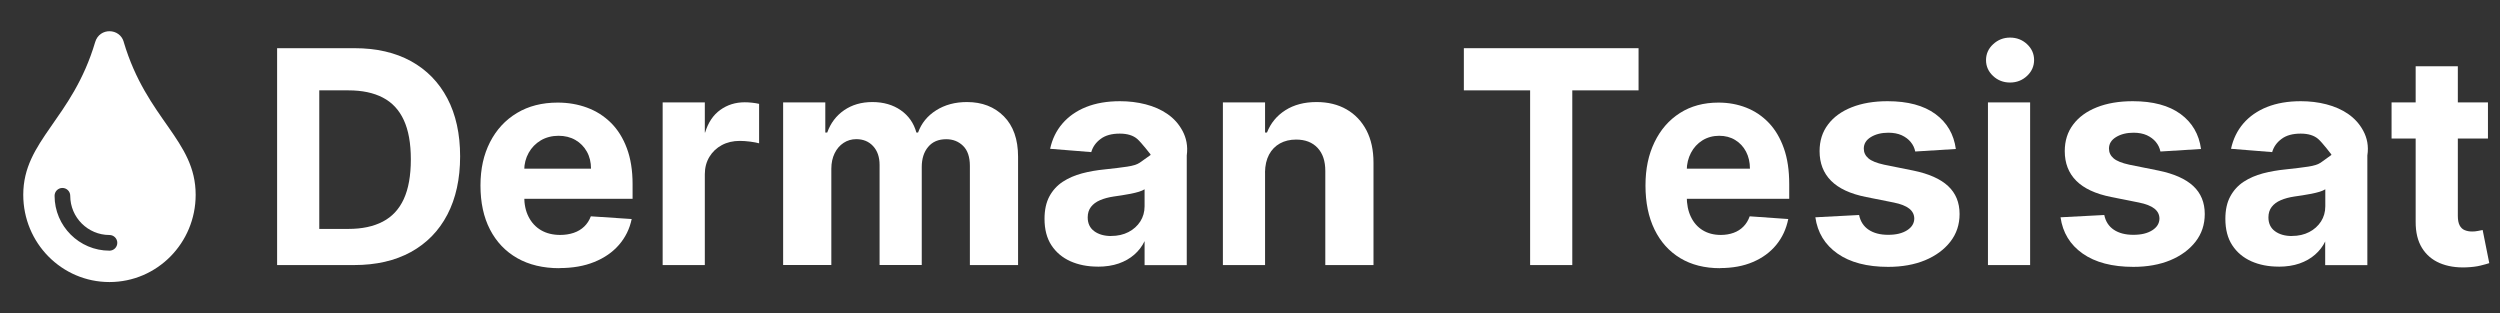 <?xml version="1.0" encoding="UTF-8"?>
<svg id="katman_1" xmlns="http://www.w3.org/2000/svg" version="1.1" viewBox="0 0 415 52">
  <rect x="0" y="0" width="415" height="52" fill="#333333" stroke="none"/>
  <!-- Generator: Adobe Illustrator 29.8.1, SVG Export Plug-In . SVG Version: 2.1.1 Build 2)  -->
  <defs>
    <style>
      .st0 {
        fill: #fff;
      }
    </style>
  </defs>
  <path class="st0" d="M20.55,6.98c-.65-2.34-4.02-2.45-4.75,0-3.8,12.83-11.94,16.32-11.94,25.36,0,8.01,6.4,14.48,14.31,14.48s14.31-6.48,14.31-14.48c0-9.09-8.11-12.47-11.94-25.36ZM18.17,41.61c-5.02,0-9.11-4.09-9.11-9.11,0-.72.58-1.3,1.3-1.3s1.3.58,1.3,1.3c0,3.59,2.92,6.51,6.51,6.51.72,0,1.3.58,1.3,1.3s-.58,1.3-1.3,1.3Z"/>
  <g>
    <path class="st0" d="M58.76,44h-12.76V8h12.87c3.62,0,6.74.72,9.35,2.15,2.61,1.44,4.63,3.5,6.04,6.18,1.41,2.68,2.12,5.89,2.12,9.63s-.71,6.97-2.12,9.67c-1.41,2.7-3.43,4.76-6.06,6.21-2.63,1.44-5.77,2.16-9.43,2.16ZM53,38h4.84c2.25,0,4.15-.4,5.7-1.21,1.54-.8,2.71-2.05,3.49-3.75.78-1.7,1.17-3.89,1.17-6.58s-.39-4.84-1.17-6.53c-.78-1.69-1.94-2.93-3.48-3.73-1.54-.8-3.43-1.2-5.69-1.2h-4.86v23Z"/>
    <path class="st0" d="M92.87,44.52c-2.72,0-5.06-.56-7.01-1.67-1.96-1.12-3.46-2.7-4.52-4.75-1.06-2.05-1.58-4.48-1.58-7.29s.53-5.14,1.58-7.21c1.06-2.07,2.54-3.68,4.47-4.84s4.18-1.73,6.77-1.73c1.74,0,3.37.28,4.88.84s2.83,1.4,3.96,2.52,2.01,2.53,2.64,4.22.95,3.67.95,5.94v2.45h-22v-5h15.1c0-1.06-.23-2.01-.69-2.83-.46-.82-1.09-1.46-1.9-1.93-.81-.47-1.75-.7-2.81-.7s-2.1.26-2.95.77c-.85.51-1.52,1.2-2,2.06s-.73,1.82-.74,2.87v4.35c0,1.32.24,2.46.73,3.41.49.96,1.18,1.7,2.07,2.22.89.52,1.96.78,3.18.78.81,0,1.56-.12,2.24-.35.68-.23,1.26-.58,1.74-1.04.48-.46.85-1.03,1.1-1.7l6.78.45c-.34,1.64-1.05,3.07-2.11,4.29-1.06,1.22-2.43,2.17-4.1,2.84-1.67.68-3.59,1.01-5.77,1.01Z"/>
    <path class="st0" d="M110,44v-27h7v5h.05c.5-1.65,1.33-2.9,2.51-3.75s2.53-1.27,4.06-1.27c.38,0,.79.02,1.23.07.44.05.82.11,1.16.19v6.55c-.36-.1-.85-.2-1.48-.28-.63-.08-1.2-.12-1.73-.12-1.11,0-2.11.23-2.98.7-.87.47-1.56,1.12-2.06,1.95s-.76,1.79-.76,2.88v15.08h-7Z"/>
    <path class="st0" d="M130,44v-27h7v5h.32c.56-1.57,1.5-2.8,2.8-3.7,1.31-.9,2.87-1.36,4.7-1.36s3.42.46,4.71,1.36c1.3.91,2.16,2.14,2.59,3.7h.28c.55-1.53,1.54-2.76,2.99-3.68s3.15-1.38,5.13-1.38c2.51,0,4.55.79,6.12,2.37,1.57,1.58,2.36,3.82,2.36,6.72v17.97h-8v-16.45c0-1.48-.37-2.59-1.12-3.33-.75-.74-1.69-1.11-2.81-1.11-1.28,0-2.28.42-2.99,1.27-.72.85-1.07,1.97-1.07,3.35v16.26h-7v-16.61c0-1.31-.36-2.35-1.07-3.12-.71-.77-1.64-1.16-2.8-1.16-.78,0-1.49.21-2.11.62-.62.41-1.12.98-1.48,1.72s-.55,1.59-.55,2.57v15.98h-8Z"/>
    <path class="st0" d="M182.23,44.26c-1.7,0-3.21-.3-4.54-.89-1.33-.6-2.38-1.48-3.15-2.65-.77-1.17-1.15-2.64-1.15-4.39,0-1.48.27-2.72.81-3.73.54-1,1.28-1.81,2.22-2.43.94-.61,2-1.07,3.2-1.39s2.45-.53,3.77-.66c1.55-.16,2.8-.32,3.74-.46.95-.14,1.64-.36,2.06-.65.43-.29,1.8-1.28,1.8-1.28v-.1s-1.51-1.95-2.19-2.55c-.69-.6-1.66-.9-2.92-.9-1.33,0-2.39.29-3.17.88-.79.58-1.31,1.31-1.56,2.19l-6.83-.55c.35-1.62,1.03-3.02,2.05-4.2,1.02-1.18,2.33-2.1,3.94-2.74s3.48-.96,5.61-.96c1.48,0,2.9.17,4.26.52s2.57.88,3.62,1.61c1.06.73,1.89,1.66,2.5,2.8.61,1.14.92,2.5.7,4.08v18.2h-7v-4h.01c-.43.9-1,1.63-1.72,2.26-.72.63-1.58,1.12-2.58,1.47-1.01.35-2.17.53-3.48.53ZM184.45,39.17c1.09,0,2.05-.22,2.88-.65.83-.43,1.48-1.02,1.96-1.76.47-.74.71-1.58.71-2.51v-2.83c-.23.15-.55.29-.94.41-.4.12-.85.23-1.34.33-.5.1-.99.18-1.49.26-.5.08-.95.14-1.35.2-.87.13-1.62.33-2.27.61s-1.15.65-1.51,1.12c-.36.47-.54,1.05-.54,1.74,0,1,.37,1.77,1.1,2.3.73.53,1.67.79,2.8.79Z"/>
    <path class="st0" d="M210,28.61v15.39h-7v-27h7v5h.32c.61-1.55,1.62-2.79,3.05-3.7,1.43-.91,3.15-1.36,5.19-1.36,1.9,0,3.56.41,4.97,1.22s2.51,1.97,3.3,3.47c.78,1.5,1.17,3.29,1.17,5.36v17.01h-8v-15.63c0-1.63-.42-2.9-1.28-3.82-.86-.92-2.05-1.38-3.56-1.38-1.02,0-1.91.21-2.69.64-.77.43-1.38,1.05-1.81,1.86-.43.81-.65,1.79-.67,2.94Z"/>
    <path class="st0" d="M243,15v-7h29v7h-11v29h-7V15h-11Z"/>
    <path class="st0" d="M285.54,44.52c-2.57,0-4.78-.56-6.62-1.67-1.85-1.12-3.27-2.7-4.27-4.75-1-2.05-1.5-4.48-1.5-7.29s.5-5.14,1.5-7.21c1-2.07,2.4-3.68,4.22-4.84s3.95-1.73,6.4-1.73c1.65,0,3.18.28,4.61.84,1.42.56,2.67,1.4,3.74,2.52,1.07,1.12,1.9,2.53,2.5,4.22.6,1.69.89,3.67.89,5.94v2.45h-22v-5h15.48c0-1.06-.22-2.01-.65-2.83-.43-.82-1.03-1.46-1.8-1.93-.76-.47-1.65-.7-2.66-.7s-1.98.26-2.79.77c-.81.51-1.44,1.2-1.89,2.06s-.69,1.82-.7,2.87v4.35c0,1.32.23,2.46.69,3.41.46.96,1.11,1.7,1.96,2.22.85.52,1.85.78,3.01.78.77,0,1.47-.12,2.11-.35.64-.23,1.19-.58,1.64-1.04.46-.46.8-1.03,1.04-1.7l6.4.45c-.33,1.64-.99,3.07-1.99,4.29-1,1.22-2.29,2.17-3.87,2.84-1.58.68-3.39,1.01-5.45,1.01Z"/>
    <path class="st0" d="M324.69,24.73l-6.76.42c-.12-.58-.36-1.1-.75-1.57-.38-.47-.88-.84-1.5-1.13-.62-.28-1.36-.42-2.21-.42-1.14,0-2.11.24-2.9.72s-1.18,1.12-1.18,1.92c0,.64.25,1.17.76,1.61.51.44,1.38.79,2.62,1.06l4.82.97c2.59.53,4.52,1.39,5.79,2.57,1.27,1.18,1.91,2.73,1.91,4.65,0,1.75-.51,3.28-1.53,4.59s-2.42,2.34-4.19,3.08c-1.77.73-3.82,1.1-6.13,1.1-3.52,0-6.33-.74-8.42-2.21-2.09-1.47-3.31-3.48-3.67-6.02l7.26-.38c.22,1.07.75,1.89,1.59,2.45.84.56,1.92.84,3.24.84s2.34-.25,3.13-.75c.79-.5,1.19-1.15,1.2-1.95-.01-.67-.29-1.22-.85-1.66-.55-.43-1.41-.77-2.56-1l-4.61-.92c-2.6-.52-4.53-1.42-5.8-2.7s-1.9-2.92-1.9-4.91c0-1.71.46-3.18,1.4-4.42.93-1.24,2.24-2.19,3.93-2.86,1.69-.67,3.68-1.01,5.95-1.01,3.36,0,6.01.71,7.95,2.13,1.93,1.42,3.06,3.36,3.39,5.81Z"/>
    <path class="st0" d="M333.67,13.7c-1.1,0-2.04-.36-2.82-1.09-.78-.73-1.17-1.61-1.17-2.63s.39-1.91,1.18-2.64c.79-.73,1.72-1.1,2.81-1.1s2.04.36,2.82,1.09,1.17,1.61,1.17,2.63-.39,1.91-1.17,2.64-1.72,1.1-2.82,1.1ZM330,44v-27h7v27h-7Z"/>
    <path class="st0" d="M365.39,24.73l-6.76.42c-.12-.58-.36-1.1-.75-1.57-.38-.47-.88-.84-1.5-1.13-.62-.28-1.36-.42-2.21-.42-1.14,0-2.11.24-2.9.72s-1.18,1.12-1.18,1.92c0,.64.25,1.17.76,1.61.51.44,1.38.79,2.62,1.06l4.82.97c2.59.53,4.52,1.39,5.79,2.57,1.27,1.18,1.91,2.73,1.91,4.65,0,1.75-.51,3.28-1.53,4.59s-2.42,2.34-4.19,3.08c-1.77.73-3.82,1.1-6.13,1.1-3.52,0-6.33-.74-8.42-2.21-2.09-1.47-3.31-3.48-3.67-6.02l7.26-.38c.22,1.07.75,1.89,1.59,2.45.84.56,1.92.84,3.24.84s2.34-.25,3.13-.75c.79-.5,1.19-1.15,1.2-1.95-.01-.67-.29-1.22-.85-1.66-.55-.43-1.41-.77-2.56-1l-4.61-.92c-2.6-.52-4.53-1.42-5.8-2.7s-1.9-2.92-1.9-4.91c0-1.71.46-3.18,1.4-4.42.93-1.24,2.24-2.19,3.93-2.86,1.69-.67,3.68-1.01,5.95-1.01,3.36,0,6.01.71,7.95,2.13,1.93,1.42,3.06,3.36,3.39,5.81Z"/>
    <path class="st0" d="M378.25,44.26c-1.7,0-3.21-.3-4.54-.89-1.33-.6-2.38-1.48-3.15-2.65s-1.15-2.64-1.15-4.39c0-1.48.27-2.72.82-3.73.54-1,1.28-1.81,2.22-2.43.94-.61,2-1.07,3.2-1.39,1.2-.31,2.45-.53,3.77-.66,1.55-.16,2.8-.32,3.74-.46s1.63-.36,2.06-.65c.43-.29,1.78-1.28,1.78-1.28v-.1s-1.48-1.95-2.17-2.55c-.69-.6-1.66-.9-2.92-.9-1.33,0-2.39.29-3.17.88-.79.58-1.31,1.31-1.56,2.19l-6.83-.55c.35-1.62,1.03-3.02,2.04-4.2,1.02-1.18,2.33-2.1,3.94-2.74,1.61-.64,3.48-.96,5.61-.96,1.48,0,2.9.17,4.25.52s2.57.88,3.62,1.61,1.89,1.66,2.5,2.8c.61,1.14.92,2.5.67,4.08v18.2h-7v-4h.04c-.43.9-1,1.63-1.72,2.26s-1.58,1.12-2.58,1.47c-1.01.35-2.17.53-3.48.53ZM380.45,39.17c1.09,0,2.05-.22,2.88-.65.83-.43,1.48-1.02,1.96-1.76.47-.74.71-1.58.71-2.51v-2.83c-.23.15-.55.29-.94.41-.4.12-.85.23-1.34.33-.5.1-.99.18-1.49.26-.5.08-.95.14-1.35.2-.87.13-1.62.33-2.27.61s-1.15.65-1.51,1.12-.54,1.05-.54,1.74c0,1,.37,1.77,1.1,2.3.73.53,1.67.79,2.8.79Z"/>
    <path class="st0" d="M413,17v6h-16v-6h16ZM401,11h7v24.82c0,.68.1,1.21.3,1.59.2.38.47.64.83.79.36.15.77.23,1.24.23.33,0,.66-.03.99-.1s.58-.11.76-.15l1.1,5.5c-.35.12-.84.25-1.48.41-.64.16-1.41.25-2.32.29-1.69.07-3.16-.17-4.43-.71-1.26-.54-2.25-1.39-2.95-2.53-.7-1.14-1.05-2.59-1.04-4.33V11Z"/>
  </g>
</svg>